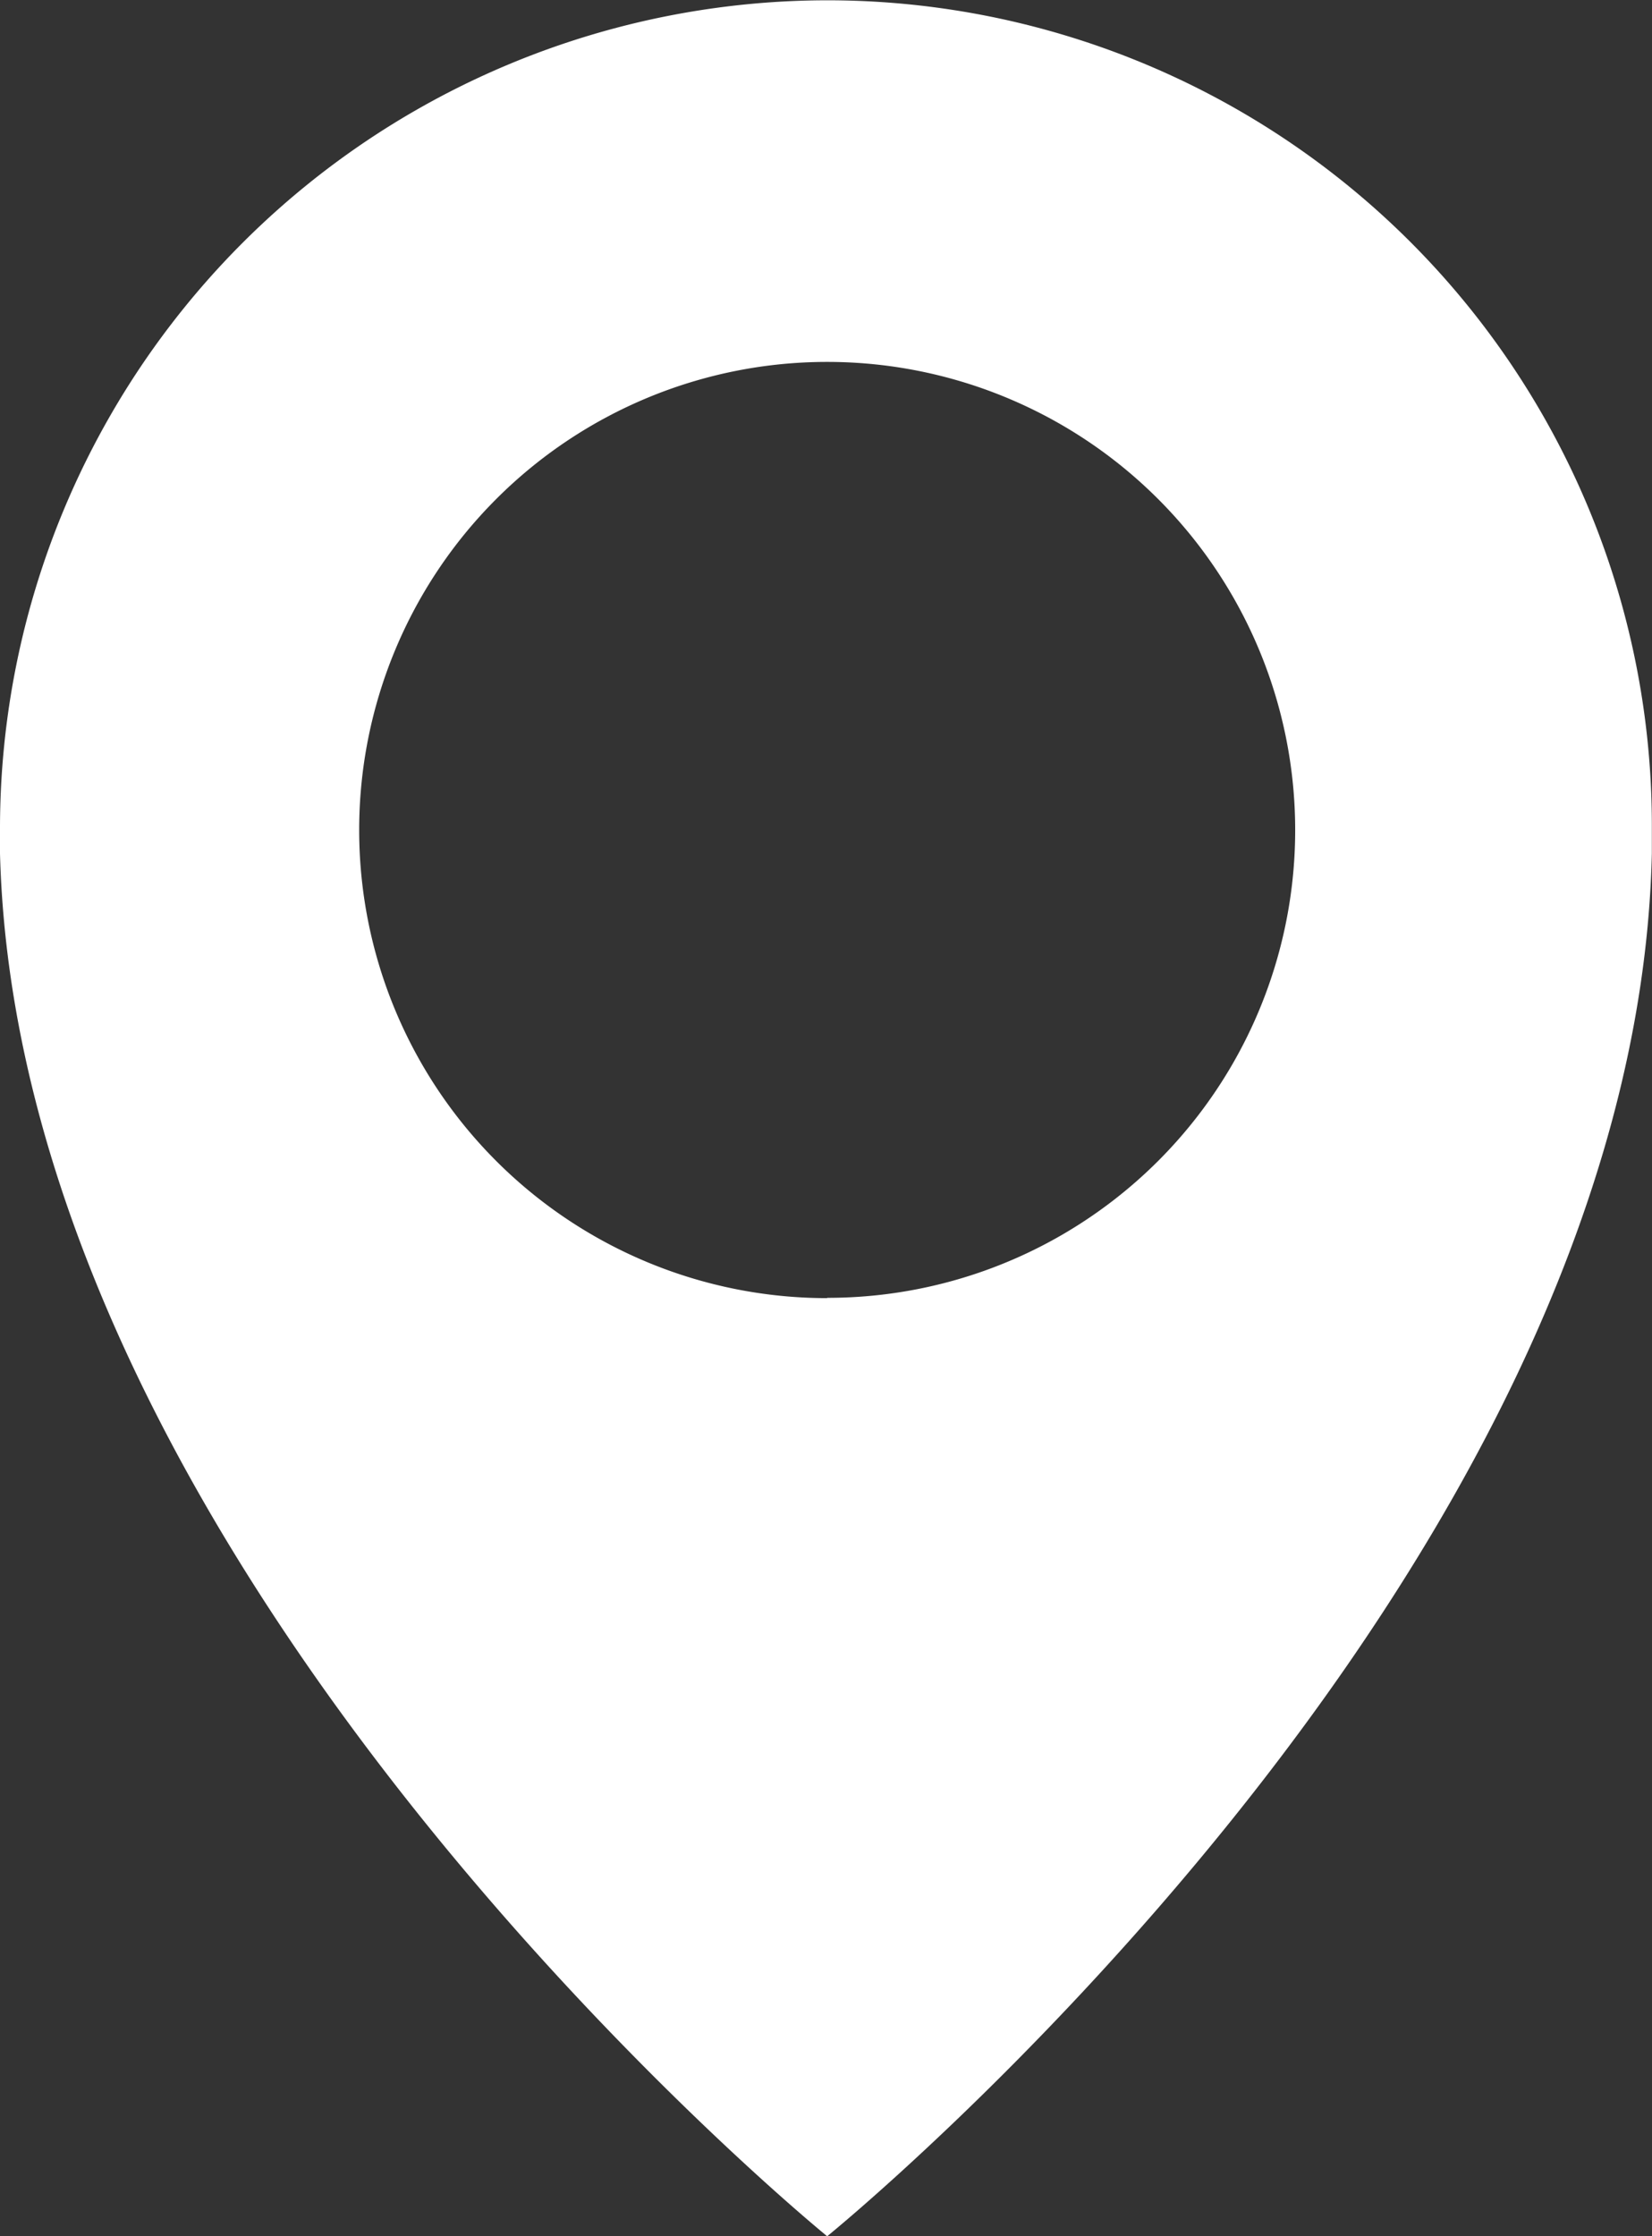<svg xmlns="http://www.w3.org/2000/svg" width="11.218" height="15.182" viewBox="0 0 11.218 15.182">
  <rect x="0" y="0" width="11.218" height="15.182" fill="#333333" stroke="none"/>
  <defs>
    <style>
      .cls-1 {
        fill: #fff;
      }
    </style>
  </defs>
  <path id="noun-map-pin-538036" class="cls-1" d="M185.617,32.4A5.623,5.623,0,0,0,180,38.015v.177c.128,4.927,5.617,9.388,5.617,9.388s5.489-4.445,5.6-9.388v-.177A5.6,5.6,0,0,0,185.617,32.4Zm0,8.811a3.178,3.178,0,1,1,3.178-3.178A3.175,3.175,0,0,1,185.617,41.209Z" transform="translate(-180 -32.398)"/>
</svg>
